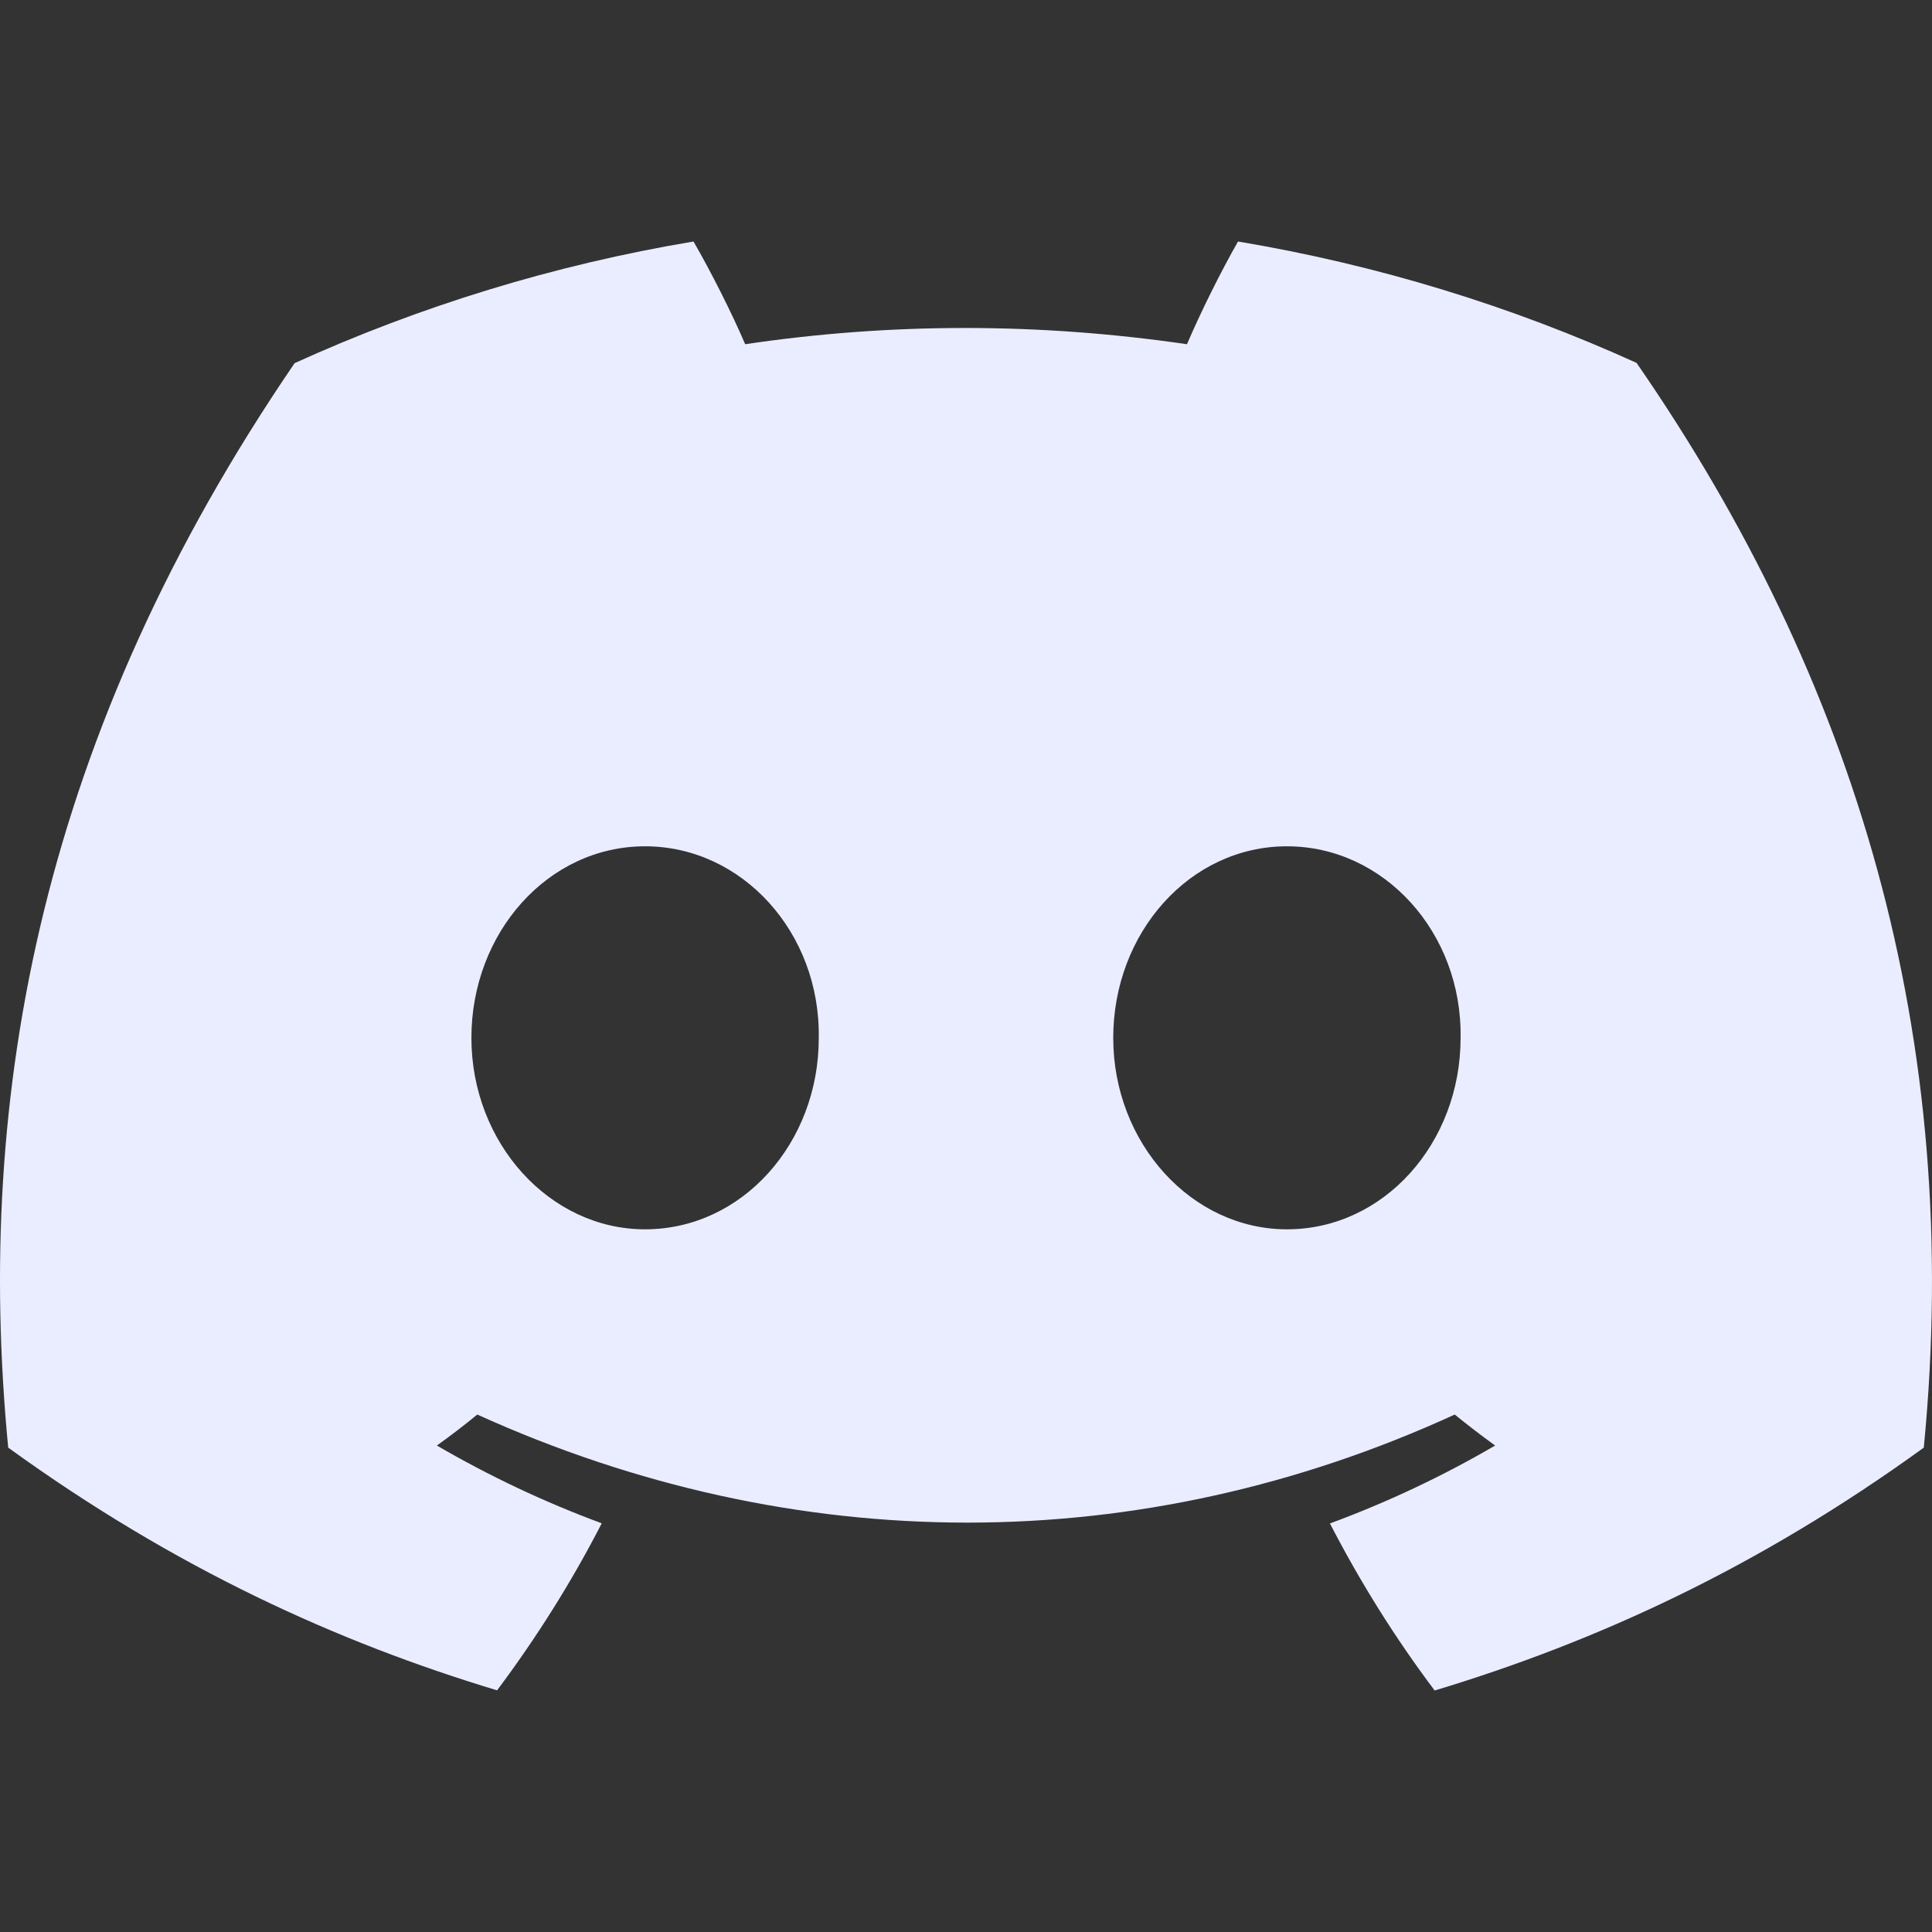 <svg width="24" height="24" viewBox="0 0 24 24" fill="none" xmlns="http://www.w3.org/2000/svg">
    <rect x="0" y="0" width="24" height="24" fill="#333333" stroke="none"/>
    <path d="M20.33 4.508C18.777 3.803 17.116 3.291 15.379 3C15.166 3.374 14.916 3.876 14.745 4.276C12.899 4.007 11.069 4.007 9.257 4.276C9.085 3.876 8.831 3.374 8.615 3C6.877 3.291 5.214 3.805 3.66 4.511C0.527 9.099 -0.323 13.573 0.102 17.983C2.18 19.487 4.194 20.4 6.175 20.998C6.663 20.346 7.1 19.653 7.475 18.923C6.76 18.659 6.075 18.334 5.427 17.957C5.599 17.834 5.767 17.705 5.929 17.572C9.878 19.362 14.169 19.362 18.071 17.572C18.235 17.705 18.403 17.834 18.573 17.957C17.924 18.336 17.236 18.661 16.521 18.925C16.897 19.653 17.331 20.348 17.822 21C19.804 20.402 21.82 19.489 23.898 17.983C24.396 12.87 23.047 8.438 20.33 4.508ZM8.013 15.271C6.828 15.271 5.856 14.199 5.856 12.893C5.856 11.587 6.807 10.513 8.013 10.513C9.219 10.513 10.192 11.585 10.171 12.893C10.173 14.199 9.219 15.271 8.013 15.271ZM15.987 15.271C14.801 15.271 13.829 14.199 13.829 12.893C13.829 11.587 14.78 10.513 15.987 10.513C17.193 10.513 18.165 11.585 18.144 12.893C18.144 14.199 17.193 15.271 15.987 15.271Z"
          fill="#EAEDFF"/>
</svg>
